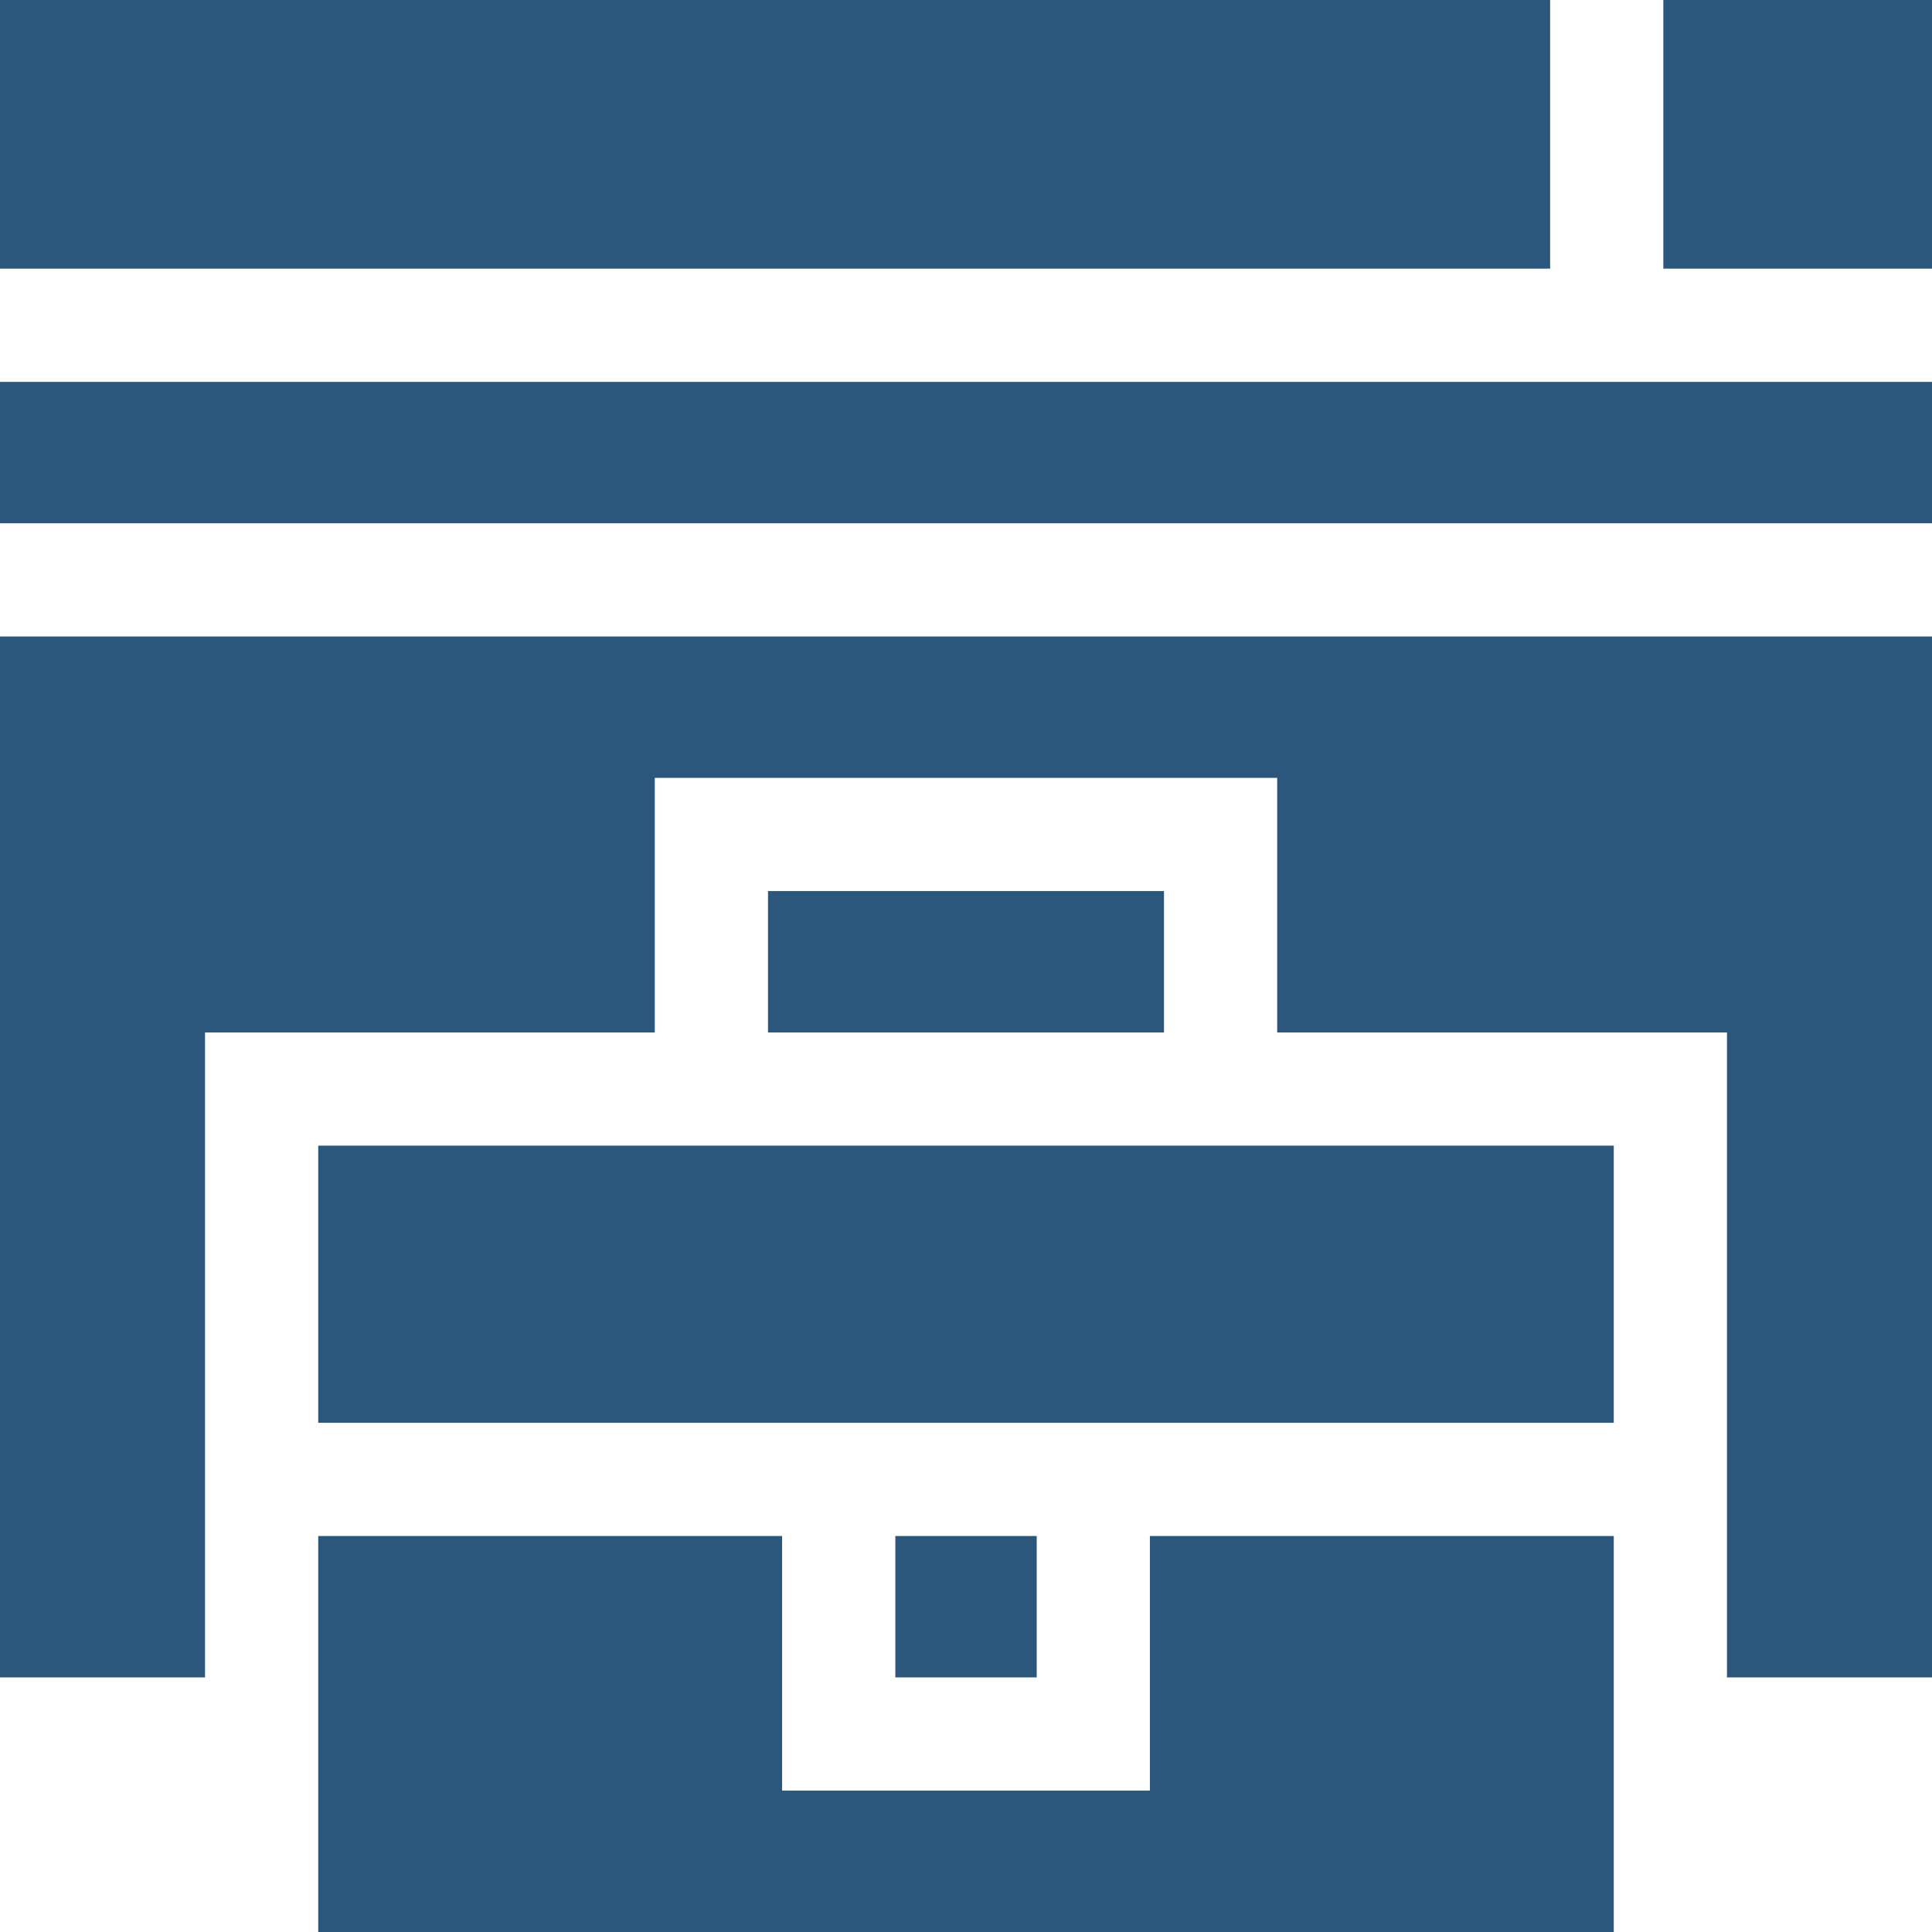 <svg width="50" height="50" viewBox="0 0 50 50" fill="none" xmlns="http://www.w3.org/2000/svg">
<path d="M43.047 0H50V6.953H43.047V0Z" fill="#2A577B"/>
<path d="M19.876 23.061H30.124V26.72H19.876V23.061Z" fill="#2A577B"/>
<path d="M0 0H40.117V6.953H0V0Z" fill="#2A577B"/>
<path d="M0 9.883H50V13.542H0V9.883Z" fill="#2A577B"/>
<path d="M50 43.411V16.472H0V43.411H5.306V26.72H16.946V20.131H33.054V26.72H44.694V43.411H50Z" fill="#2A577B"/>
<path d="M41.764 39.752H29.759V46.341H20.241V39.752H8.236V50H41.764V39.752Z" fill="#2A577B"/>
<path d="M8.236 29.649H41.764V36.822H8.236V29.649Z" fill="#2A577B"/>
<path d="M23.171 39.752H26.83V43.411H23.171V39.752Z" fill="#2A577B"/>
</svg>
